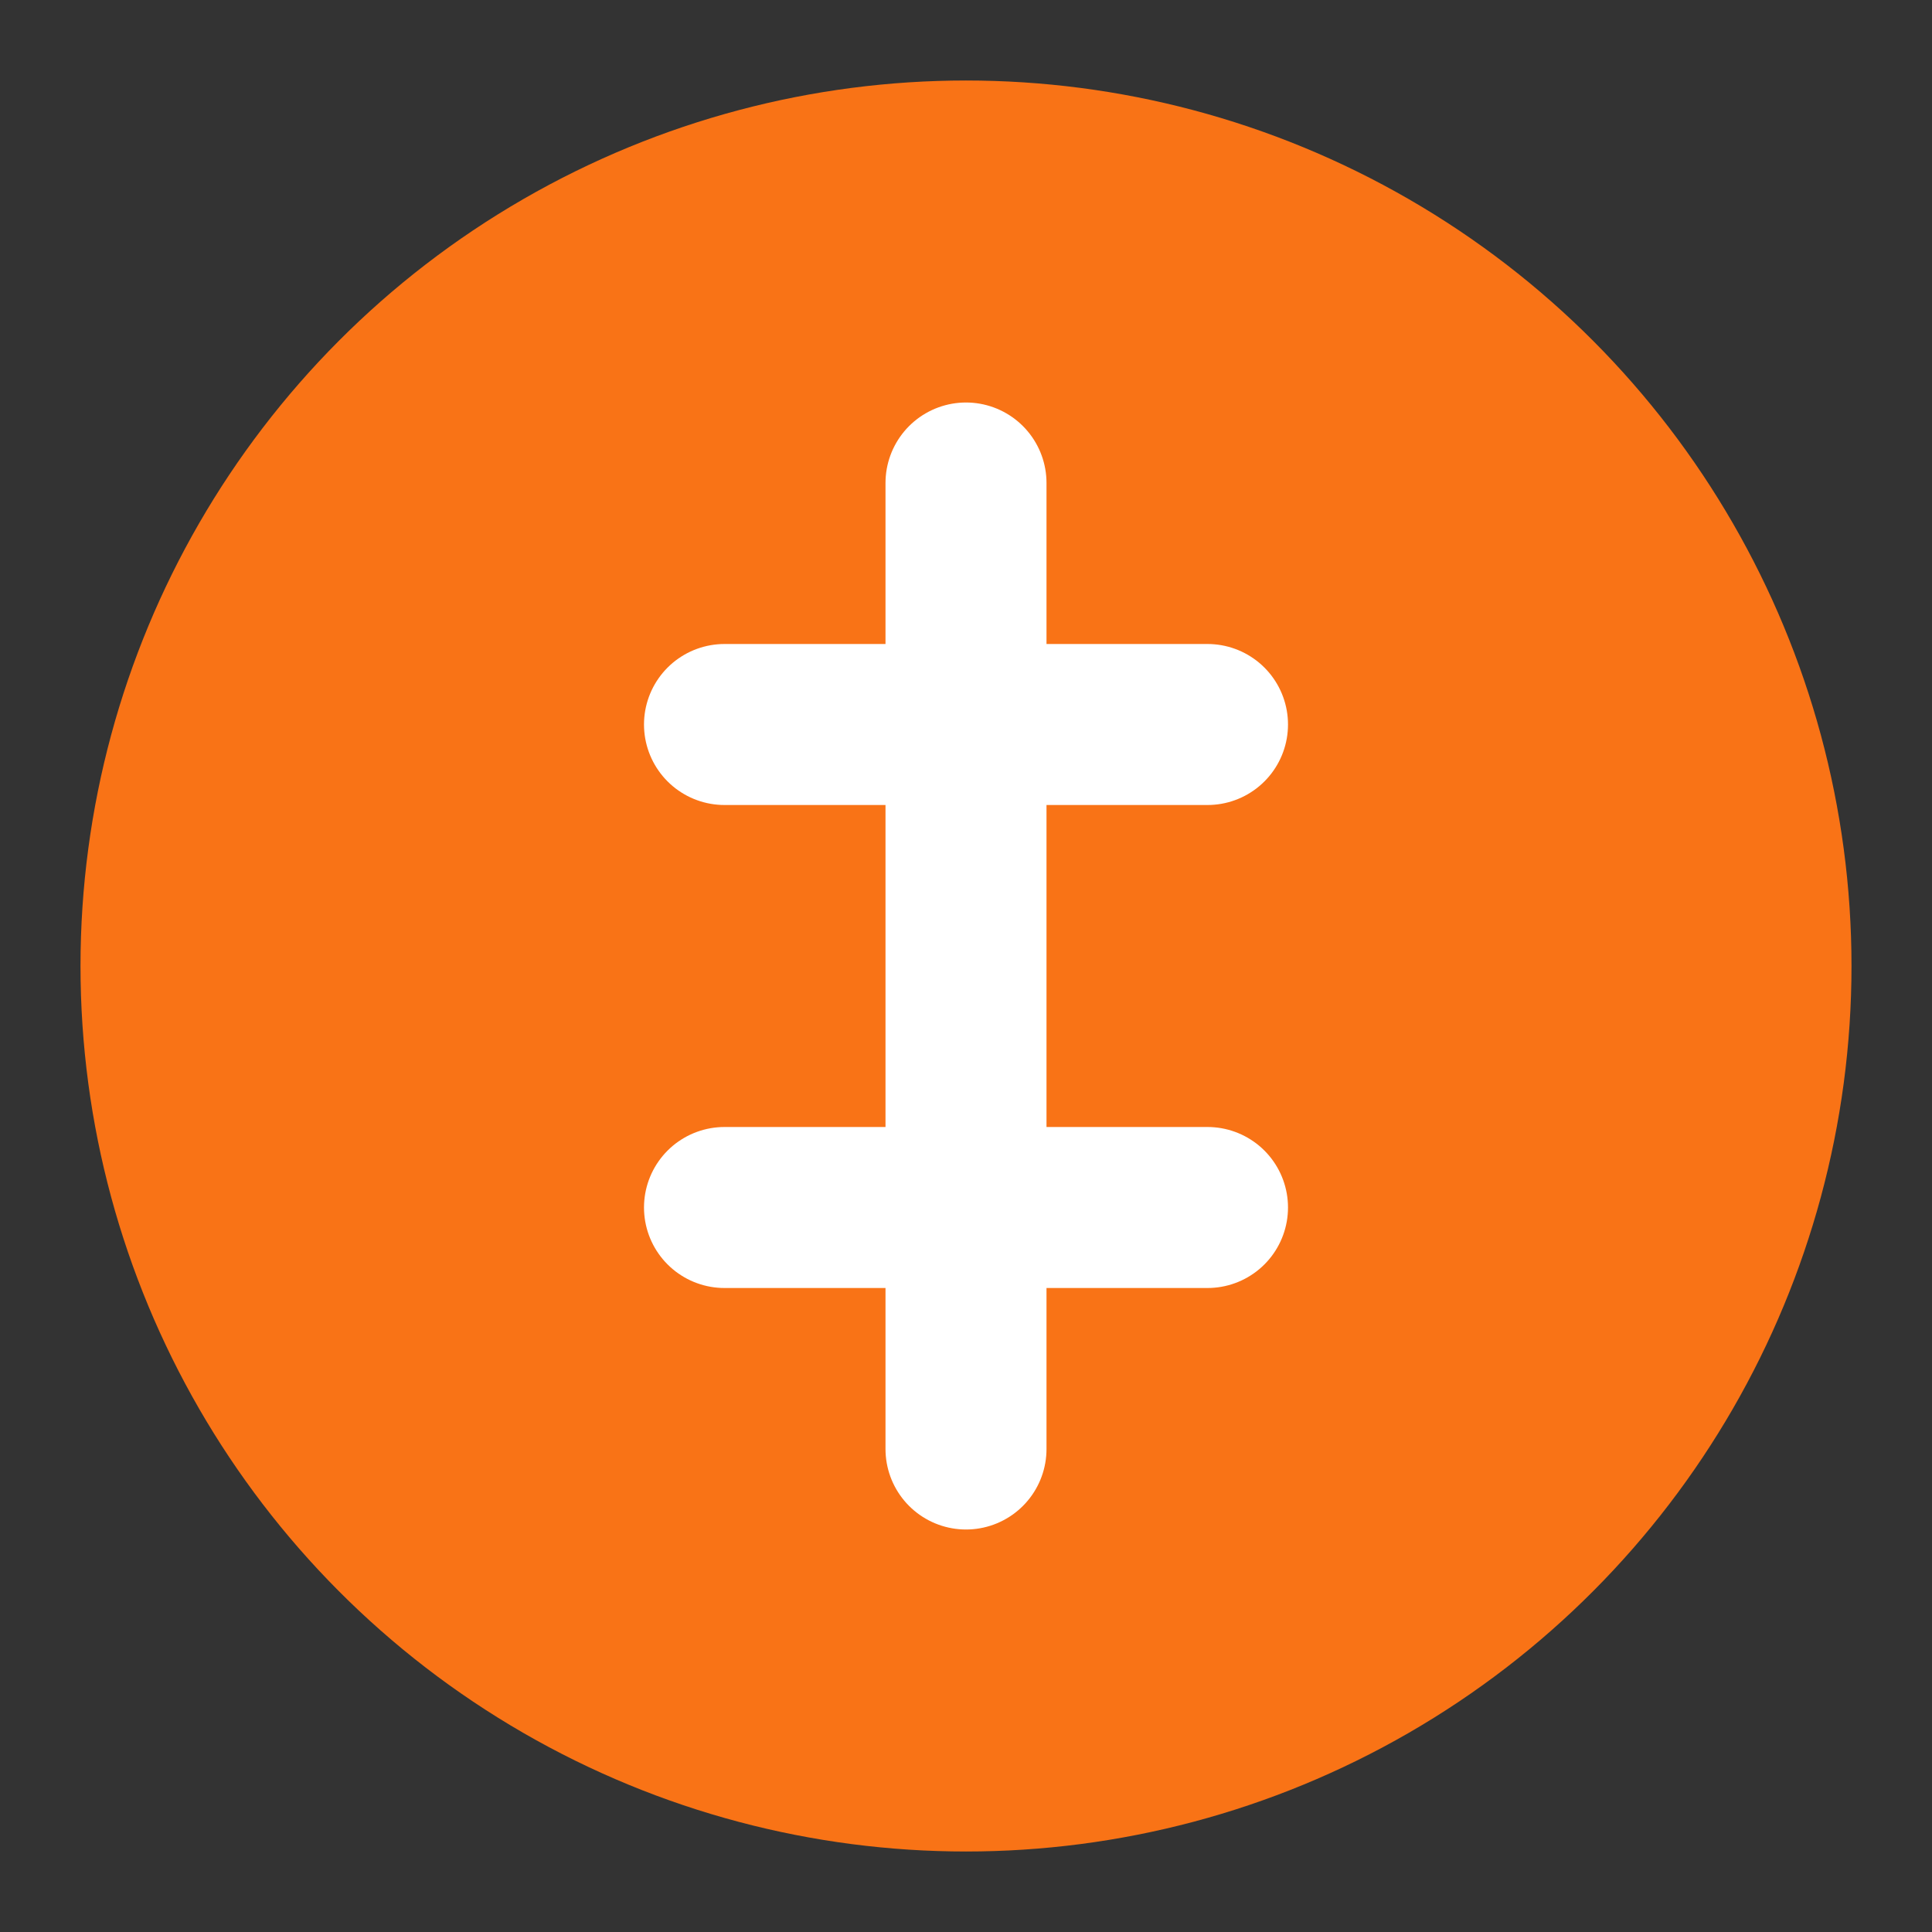 <svg xmlns="http://www.w3.org/2000/svg" viewBox="0 0 24 24" fill="none" stroke="currentColor" stroke-width="2" stroke-linecap="round" stroke-linejoin="round">
  <rect x="0" y="0" width="24" height="24" fill="#333333" stroke="none"/>
  <circle cx="12" cy="12" r="10" fill="#f97316" stroke="#f97316"/>
  <path d="M12 6v12M9 9h6M9 15h6" stroke="white" stroke-width="2"/>
</svg>
